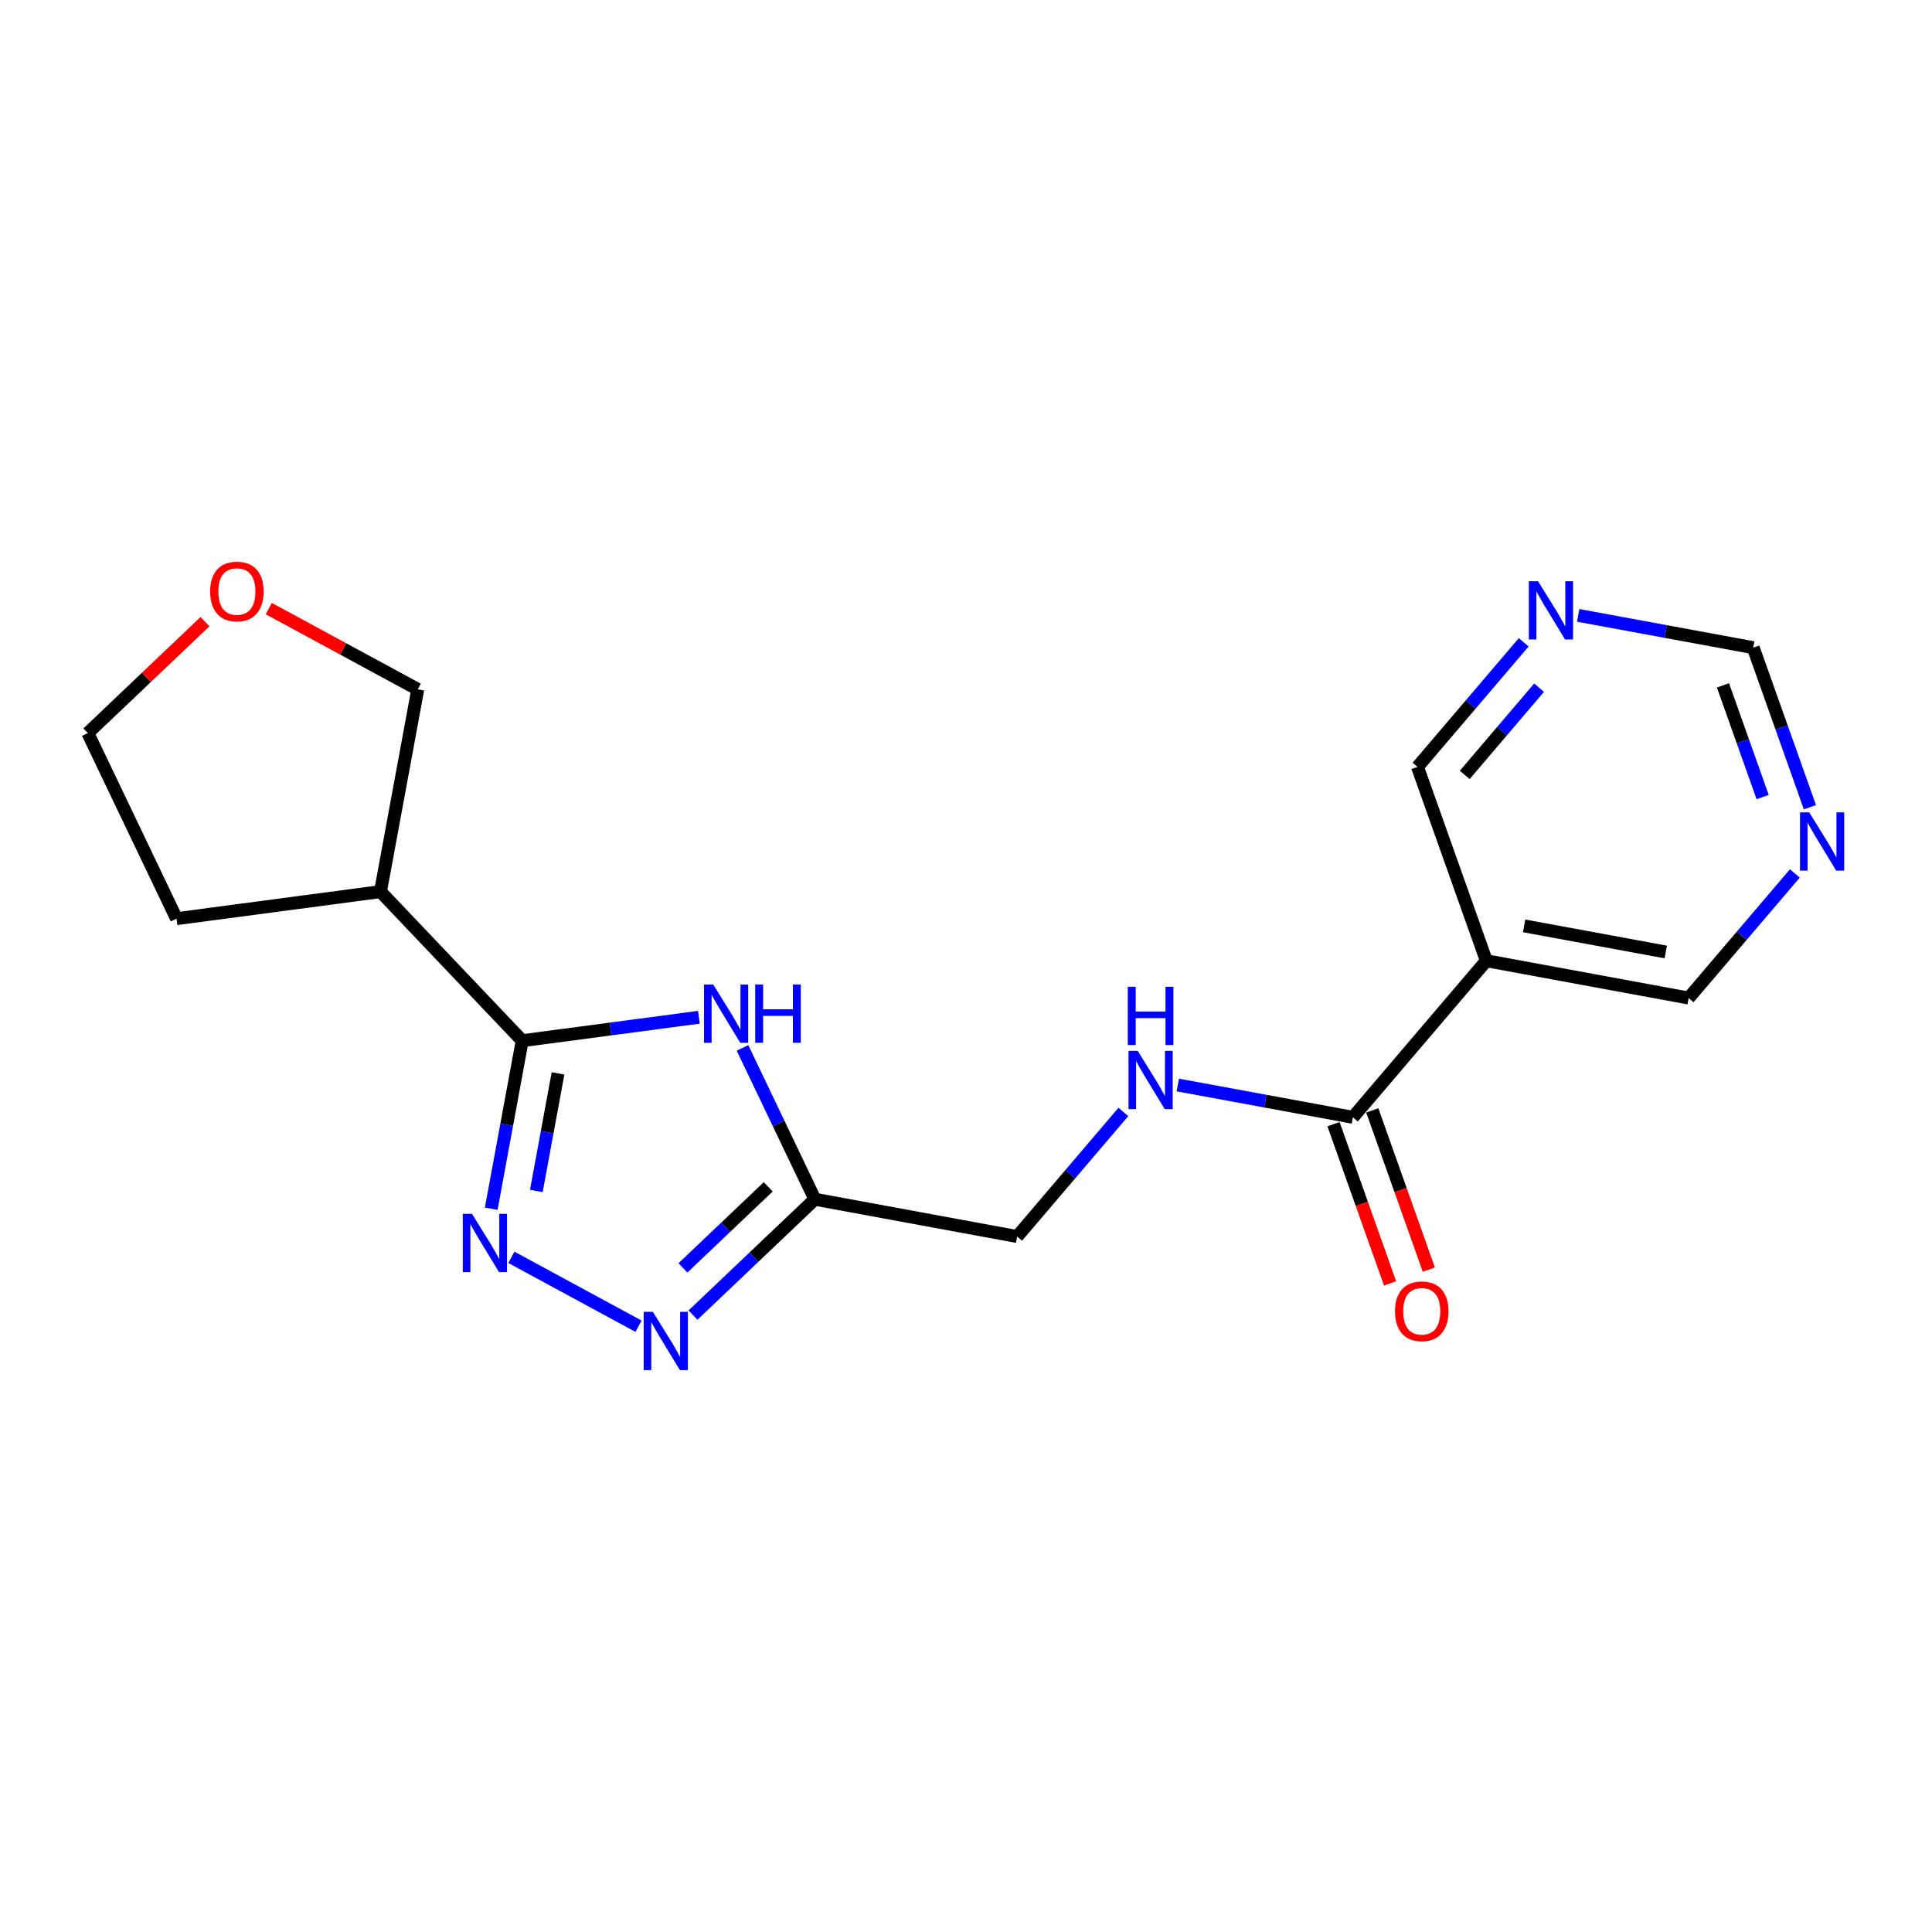 <?xml version='1.0' encoding='iso-8859-1'?>
<svg version='1.1' baseProfile='full'
              xmlns='http://www.w3.org/2000/svg'
                      xmlns:rdkit='http://www.rdkit.org/xml'
                      xmlns:xlink='http://www.w3.org/1999/xlink'
                  xml:space='preserve'
width='300px' height='300px' viewBox='0 0 300 300'>
<!-- END OF HEADER -->
<rect style='opacity:1.0;fill:#FFFFFF;stroke:none' width='300' height='300' x='0' y='0'> </rect>
<rect style='opacity:1.0;fill:#FFFFFF;stroke:none' width='300' height='300' x='0' y='0'> </rect>
<path class='bond-0 atom-0 atom-1' d='M 221.87,197.15 L 217.479,184.787' style='fill:none;fill-rule:evenodd;stroke:#FF0000;stroke-width:2.0px;stroke-linecap:butt;stroke-linejoin:miter;stroke-opacity:1' />
<path class='bond-0 atom-0 atom-1' d='M 217.479,184.787 L 213.088,172.423' style='fill:none;fill-rule:evenodd;stroke:#000000;stroke-width:2.0px;stroke-linecap:butt;stroke-linejoin:miter;stroke-opacity:1' />
<path class='bond-0 atom-0 atom-1' d='M 215.85,199.289 L 211.459,186.925' style='fill:none;fill-rule:evenodd;stroke:#FF0000;stroke-width:2.0px;stroke-linecap:butt;stroke-linejoin:miter;stroke-opacity:1' />
<path class='bond-0 atom-0 atom-1' d='M 211.459,186.925 L 207.068,174.562' style='fill:none;fill-rule:evenodd;stroke:#000000;stroke-width:2.0px;stroke-linecap:butt;stroke-linejoin:miter;stroke-opacity:1' />
<path class='bond-1 atom-1 atom-2' d='M 210.078,173.493 L 196.486,170.987' style='fill:none;fill-rule:evenodd;stroke:#000000;stroke-width:2.0px;stroke-linecap:butt;stroke-linejoin:miter;stroke-opacity:1' />
<path class='bond-1 atom-1 atom-2' d='M 196.486,170.987 L 182.894,168.481' style='fill:none;fill-rule:evenodd;stroke:#0000FF;stroke-width:2.0px;stroke-linecap:butt;stroke-linejoin:miter;stroke-opacity:1' />
<path class='bond-13 atom-1 atom-14' d='M 210.078,173.493 L 230.799,149.184' style='fill:none;fill-rule:evenodd;stroke:#000000;stroke-width:2.0px;stroke-linecap:butt;stroke-linejoin:miter;stroke-opacity:1' />
<path class='bond-2 atom-2 atom-3' d='M 174.436,172.662 L 166.19,182.336' style='fill:none;fill-rule:evenodd;stroke:#0000FF;stroke-width:2.0px;stroke-linecap:butt;stroke-linejoin:miter;stroke-opacity:1' />
<path class='bond-2 atom-2 atom-3' d='M 166.19,182.336 L 157.944,192.009' style='fill:none;fill-rule:evenodd;stroke:#000000;stroke-width:2.0px;stroke-linecap:butt;stroke-linejoin:miter;stroke-opacity:1' />
<path class='bond-3 atom-3 atom-4' d='M 157.944,192.009 L 126.531,186.218' style='fill:none;fill-rule:evenodd;stroke:#000000;stroke-width:2.0px;stroke-linecap:butt;stroke-linejoin:miter;stroke-opacity:1' />
<path class='bond-4 atom-4 atom-5' d='M 126.531,186.218 L 117.071,195.212' style='fill:none;fill-rule:evenodd;stroke:#000000;stroke-width:2.0px;stroke-linecap:butt;stroke-linejoin:miter;stroke-opacity:1' />
<path class='bond-4 atom-4 atom-5' d='M 117.071,195.212 L 107.611,204.206' style='fill:none;fill-rule:evenodd;stroke:#0000FF;stroke-width:2.0px;stroke-linecap:butt;stroke-linejoin:miter;stroke-opacity:1' />
<path class='bond-4 atom-4 atom-5' d='M 119.292,184.287 L 112.67,190.582' style='fill:none;fill-rule:evenodd;stroke:#000000;stroke-width:2.0px;stroke-linecap:butt;stroke-linejoin:miter;stroke-opacity:1' />
<path class='bond-4 atom-4 atom-5' d='M 112.67,190.582 L 106.048,196.878' style='fill:none;fill-rule:evenodd;stroke:#0000FF;stroke-width:2.0px;stroke-linecap:butt;stroke-linejoin:miter;stroke-opacity:1' />
<path class='bond-19 atom-13 atom-4' d='M 115.297,162.722 L 120.914,174.47' style='fill:none;fill-rule:evenodd;stroke:#0000FF;stroke-width:2.0px;stroke-linecap:butt;stroke-linejoin:miter;stroke-opacity:1' />
<path class='bond-19 atom-13 atom-4' d='M 120.914,174.47 L 126.531,186.218' style='fill:none;fill-rule:evenodd;stroke:#000000;stroke-width:2.0px;stroke-linecap:butt;stroke-linejoin:miter;stroke-opacity:1' />
<path class='bond-5 atom-5 atom-6' d='M 99.153,205.936 L 79.406,195.238' style='fill:none;fill-rule:evenodd;stroke:#0000FF;stroke-width:2.0px;stroke-linecap:butt;stroke-linejoin:miter;stroke-opacity:1' />
<path class='bond-6 atom-6 atom-7' d='M 76.278,187.691 L 78.683,174.645' style='fill:none;fill-rule:evenodd;stroke:#0000FF;stroke-width:2.0px;stroke-linecap:butt;stroke-linejoin:miter;stroke-opacity:1' />
<path class='bond-6 atom-6 atom-7' d='M 78.683,174.645 L 81.088,161.6' style='fill:none;fill-rule:evenodd;stroke:#000000;stroke-width:2.0px;stroke-linecap:butt;stroke-linejoin:miter;stroke-opacity:1' />
<path class='bond-6 atom-6 atom-7' d='M 83.282,184.936 L 84.966,175.804' style='fill:none;fill-rule:evenodd;stroke:#0000FF;stroke-width:2.0px;stroke-linecap:butt;stroke-linejoin:miter;stroke-opacity:1' />
<path class='bond-6 atom-6 atom-7' d='M 84.966,175.804 L 86.649,166.672' style='fill:none;fill-rule:evenodd;stroke:#000000;stroke-width:2.0px;stroke-linecap:butt;stroke-linejoin:miter;stroke-opacity:1' />
<path class='bond-7 atom-7 atom-8' d='M 81.088,161.6 L 59.079,138.451' style='fill:none;fill-rule:evenodd;stroke:#000000;stroke-width:2.0px;stroke-linecap:butt;stroke-linejoin:miter;stroke-opacity:1' />
<path class='bond-12 atom-7 atom-13' d='M 81.088,161.6 L 94.806,159.781' style='fill:none;fill-rule:evenodd;stroke:#000000;stroke-width:2.0px;stroke-linecap:butt;stroke-linejoin:miter;stroke-opacity:1' />
<path class='bond-12 atom-7 atom-13' d='M 94.806,159.781 L 108.524,157.962' style='fill:none;fill-rule:evenodd;stroke:#0000FF;stroke-width:2.0px;stroke-linecap:butt;stroke-linejoin:miter;stroke-opacity:1' />
<path class='bond-8 atom-8 atom-9' d='M 59.079,138.451 L 27.415,142.65' style='fill:none;fill-rule:evenodd;stroke:#000000;stroke-width:2.0px;stroke-linecap:butt;stroke-linejoin:miter;stroke-opacity:1' />
<path class='bond-21 atom-12 atom-8' d='M 64.871,107.039 L 59.079,138.451' style='fill:none;fill-rule:evenodd;stroke:#000000;stroke-width:2.0px;stroke-linecap:butt;stroke-linejoin:miter;stroke-opacity:1' />
<path class='bond-9 atom-9 atom-10' d='M 27.415,142.65 L 13.636,113.833' style='fill:none;fill-rule:evenodd;stroke:#000000;stroke-width:2.0px;stroke-linecap:butt;stroke-linejoin:miter;stroke-opacity:1' />
<path class='bond-10 atom-10 atom-11' d='M 13.636,113.833 L 22.735,105.182' style='fill:none;fill-rule:evenodd;stroke:#000000;stroke-width:2.0px;stroke-linecap:butt;stroke-linejoin:miter;stroke-opacity:1' />
<path class='bond-10 atom-10 atom-11' d='M 22.735,105.182 L 31.834,96.531' style='fill:none;fill-rule:evenodd;stroke:#FF0000;stroke-width:2.0px;stroke-linecap:butt;stroke-linejoin:miter;stroke-opacity:1' />
<path class='bond-11 atom-11 atom-12' d='M 41.736,94.506 L 53.303,100.772' style='fill:none;fill-rule:evenodd;stroke:#FF0000;stroke-width:2.0px;stroke-linecap:butt;stroke-linejoin:miter;stroke-opacity:1' />
<path class='bond-11 atom-11 atom-12' d='M 53.303,100.772 L 64.871,107.039' style='fill:none;fill-rule:evenodd;stroke:#000000;stroke-width:2.0px;stroke-linecap:butt;stroke-linejoin:miter;stroke-opacity:1' />
<path class='bond-14 atom-14 atom-15' d='M 230.799,149.184 L 262.212,154.976' style='fill:none;fill-rule:evenodd;stroke:#000000;stroke-width:2.0px;stroke-linecap:butt;stroke-linejoin:miter;stroke-opacity:1' />
<path class='bond-14 atom-14 atom-15' d='M 236.669,143.771 L 258.658,147.824' style='fill:none;fill-rule:evenodd;stroke:#000000;stroke-width:2.0px;stroke-linecap:butt;stroke-linejoin:miter;stroke-opacity:1' />
<path class='bond-20 atom-19 atom-14' d='M 220.108,119.085 L 230.799,149.184' style='fill:none;fill-rule:evenodd;stroke:#000000;stroke-width:2.0px;stroke-linecap:butt;stroke-linejoin:miter;stroke-opacity:1' />
<path class='bond-15 atom-15 atom-16' d='M 262.212,154.976 L 270.458,145.302' style='fill:none;fill-rule:evenodd;stroke:#000000;stroke-width:2.0px;stroke-linecap:butt;stroke-linejoin:miter;stroke-opacity:1' />
<path class='bond-15 atom-15 atom-16' d='M 270.458,145.302 L 278.704,135.628' style='fill:none;fill-rule:evenodd;stroke:#0000FF;stroke-width:2.0px;stroke-linecap:butt;stroke-linejoin:miter;stroke-opacity:1' />
<path class='bond-16 atom-16 atom-17' d='M 281.043,125.346 L 276.643,112.957' style='fill:none;fill-rule:evenodd;stroke:#0000FF;stroke-width:2.0px;stroke-linecap:butt;stroke-linejoin:miter;stroke-opacity:1' />
<path class='bond-16 atom-16 atom-17' d='M 276.643,112.957 L 272.242,100.568' style='fill:none;fill-rule:evenodd;stroke:#000000;stroke-width:2.0px;stroke-linecap:butt;stroke-linejoin:miter;stroke-opacity:1' />
<path class='bond-16 atom-16 atom-17' d='M 273.703,123.767 L 270.623,115.095' style='fill:none;fill-rule:evenodd;stroke:#0000FF;stroke-width:2.0px;stroke-linecap:butt;stroke-linejoin:miter;stroke-opacity:1' />
<path class='bond-16 atom-16 atom-17' d='M 270.623,115.095 L 267.543,106.423' style='fill:none;fill-rule:evenodd;stroke:#000000;stroke-width:2.0px;stroke-linecap:butt;stroke-linejoin:miter;stroke-opacity:1' />
<path class='bond-17 atom-17 atom-18' d='M 272.242,100.568 L 258.651,98.062' style='fill:none;fill-rule:evenodd;stroke:#000000;stroke-width:2.0px;stroke-linecap:butt;stroke-linejoin:miter;stroke-opacity:1' />
<path class='bond-17 atom-17 atom-18' d='M 258.651,98.062 L 245.059,95.556' style='fill:none;fill-rule:evenodd;stroke:#0000FF;stroke-width:2.0px;stroke-linecap:butt;stroke-linejoin:miter;stroke-opacity:1' />
<path class='bond-18 atom-18 atom-19' d='M 236.601,99.738 L 228.355,109.411' style='fill:none;fill-rule:evenodd;stroke:#0000FF;stroke-width:2.0px;stroke-linecap:butt;stroke-linejoin:miter;stroke-opacity:1' />
<path class='bond-18 atom-18 atom-19' d='M 228.355,109.411 L 220.108,119.085' style='fill:none;fill-rule:evenodd;stroke:#000000;stroke-width:2.0px;stroke-linecap:butt;stroke-linejoin:miter;stroke-opacity:1' />
<path class='bond-18 atom-18 atom-19' d='M 238.989,106.784 L 233.216,113.556' style='fill:none;fill-rule:evenodd;stroke:#0000FF;stroke-width:2.0px;stroke-linecap:butt;stroke-linejoin:miter;stroke-opacity:1' />
<path class='bond-18 atom-18 atom-19' d='M 233.216,113.556 L 227.444,120.327' style='fill:none;fill-rule:evenodd;stroke:#000000;stroke-width:2.0px;stroke-linecap:butt;stroke-linejoin:miter;stroke-opacity:1' />
<path  class='atom-0' d='M 216.616 203.618
Q 216.616 201.446, 217.689 200.232
Q 218.762 199.018, 220.768 199.018
Q 222.774 199.018, 223.848 200.232
Q 224.921 201.446, 224.921 203.618
Q 224.921 205.815, 223.835 207.067
Q 222.749 208.307, 220.768 208.307
Q 218.775 208.307, 217.689 207.067
Q 216.616 205.828, 216.616 203.618
M 220.768 207.285
Q 222.148 207.285, 222.889 206.365
Q 223.643 205.432, 223.643 203.618
Q 223.643 201.842, 222.889 200.947
Q 222.148 200.04, 220.768 200.04
Q 219.388 200.04, 218.635 200.935
Q 217.894 201.829, 217.894 203.618
Q 217.894 205.445, 218.635 206.365
Q 219.388 207.285, 220.768 207.285
' fill='#FF0000'/>
<path  class='atom-2' d='M 176.666 163.178
L 179.63 167.97
Q 179.924 168.442, 180.396 169.298
Q 180.869 170.154, 180.895 170.205
L 180.895 163.178
L 182.096 163.178
L 182.096 172.224
L 180.856 172.224
L 177.675 166.986
Q 177.305 166.372, 176.908 165.67
Q 176.525 164.967, 176.41 164.75
L 176.41 172.224
L 175.235 172.224
L 175.235 163.178
L 176.666 163.178
' fill='#0000FF'/>
<path  class='atom-2' d='M 175.126 153.228
L 176.353 153.228
L 176.353 157.074
L 180.978 157.074
L 180.978 153.228
L 182.204 153.228
L 182.204 162.274
L 180.978 162.274
L 180.978 158.096
L 176.353 158.096
L 176.353 162.274
L 175.126 162.274
L 175.126 153.228
' fill='#0000FF'/>
<path  class='atom-5' d='M 101.383 203.704
L 104.347 208.495
Q 104.641 208.968, 105.114 209.824
Q 105.586 210.68, 105.612 210.731
L 105.612 203.704
L 106.813 203.704
L 106.813 212.75
L 105.574 212.75
L 102.392 207.512
Q 102.022 206.898, 101.626 206.196
Q 101.242 205.493, 101.127 205.276
L 101.127 212.75
L 99.952 212.75
L 99.952 203.704
L 101.383 203.704
' fill='#0000FF'/>
<path  class='atom-6' d='M 73.297 188.489
L 76.262 193.281
Q 76.556 193.753, 77.028 194.609
Q 77.501 195.465, 77.527 195.517
L 77.527 188.489
L 78.728 188.489
L 78.728 197.535
L 77.488 197.535
L 74.307 192.297
Q 73.936 191.684, 73.54 190.981
Q 73.157 190.278, 73.042 190.061
L 73.042 197.535
L 71.867 197.535
L 71.867 188.489
L 73.297 188.489
' fill='#0000FF'/>
<path  class='atom-11' d='M 32.633 91.85
Q 32.633 89.677, 33.706 88.464
Q 34.779 87.25, 36.785 87.25
Q 38.791 87.25, 39.864 88.464
Q 40.938 89.677, 40.938 91.85
Q 40.938 94.047, 39.852 95.299
Q 38.766 96.538, 36.785 96.538
Q 34.792 96.538, 33.706 95.299
Q 32.633 94.06, 32.633 91.85
M 36.785 95.516
Q 38.165 95.516, 38.906 94.597
Q 39.66 93.664, 39.66 91.85
Q 39.66 90.073, 38.906 89.179
Q 38.165 88.272, 36.785 88.272
Q 35.406 88.272, 34.652 89.166
Q 33.911 90.061, 33.911 91.85
Q 33.911 93.677, 34.652 94.597
Q 35.406 95.516, 36.785 95.516
' fill='#FF0000'/>
<path  class='atom-13' d='M 110.753 152.878
L 113.718 157.669
Q 114.011 158.142, 114.484 158.998
Q 114.957 159.854, 114.982 159.905
L 114.982 152.878
L 116.183 152.878
L 116.183 161.924
L 114.944 161.924
L 111.763 156.685
Q 111.392 156.072, 110.996 155.369
Q 110.613 154.667, 110.498 154.45
L 110.498 161.924
L 109.322 161.924
L 109.322 152.878
L 110.753 152.878
' fill='#0000FF'/>
<path  class='atom-13' d='M 117.269 152.878
L 118.496 152.878
L 118.496 156.724
L 123.121 156.724
L 123.121 152.878
L 124.348 152.878
L 124.348 161.924
L 123.121 161.924
L 123.121 157.746
L 118.496 157.746
L 118.496 161.924
L 117.269 161.924
L 117.269 152.878
' fill='#0000FF'/>
<path  class='atom-16' d='M 280.934 126.144
L 283.898 130.936
Q 284.192 131.408, 284.664 132.264
Q 285.137 133.121, 285.163 133.172
L 285.163 126.144
L 286.364 126.144
L 286.364 135.19
L 285.124 135.19
L 281.943 129.952
Q 281.572 129.339, 281.176 128.636
Q 280.793 127.933, 280.678 127.716
L 280.678 135.19
L 279.503 135.19
L 279.503 126.144
L 280.934 126.144
' fill='#0000FF'/>
<path  class='atom-18' d='M 238.83 90.254
L 241.795 95.045
Q 242.089 95.518, 242.561 96.374
Q 243.034 97.23, 243.06 97.281
L 243.06 90.254
L 244.261 90.254
L 244.261 99.299
L 243.021 99.299
L 239.84 94.061
Q 239.469 93.448, 239.073 92.745
Q 238.69 92.042, 238.575 91.825
L 238.575 99.299
L 237.399 99.299
L 237.399 90.254
L 238.83 90.254
' fill='#0000FF'/>
</svg>
